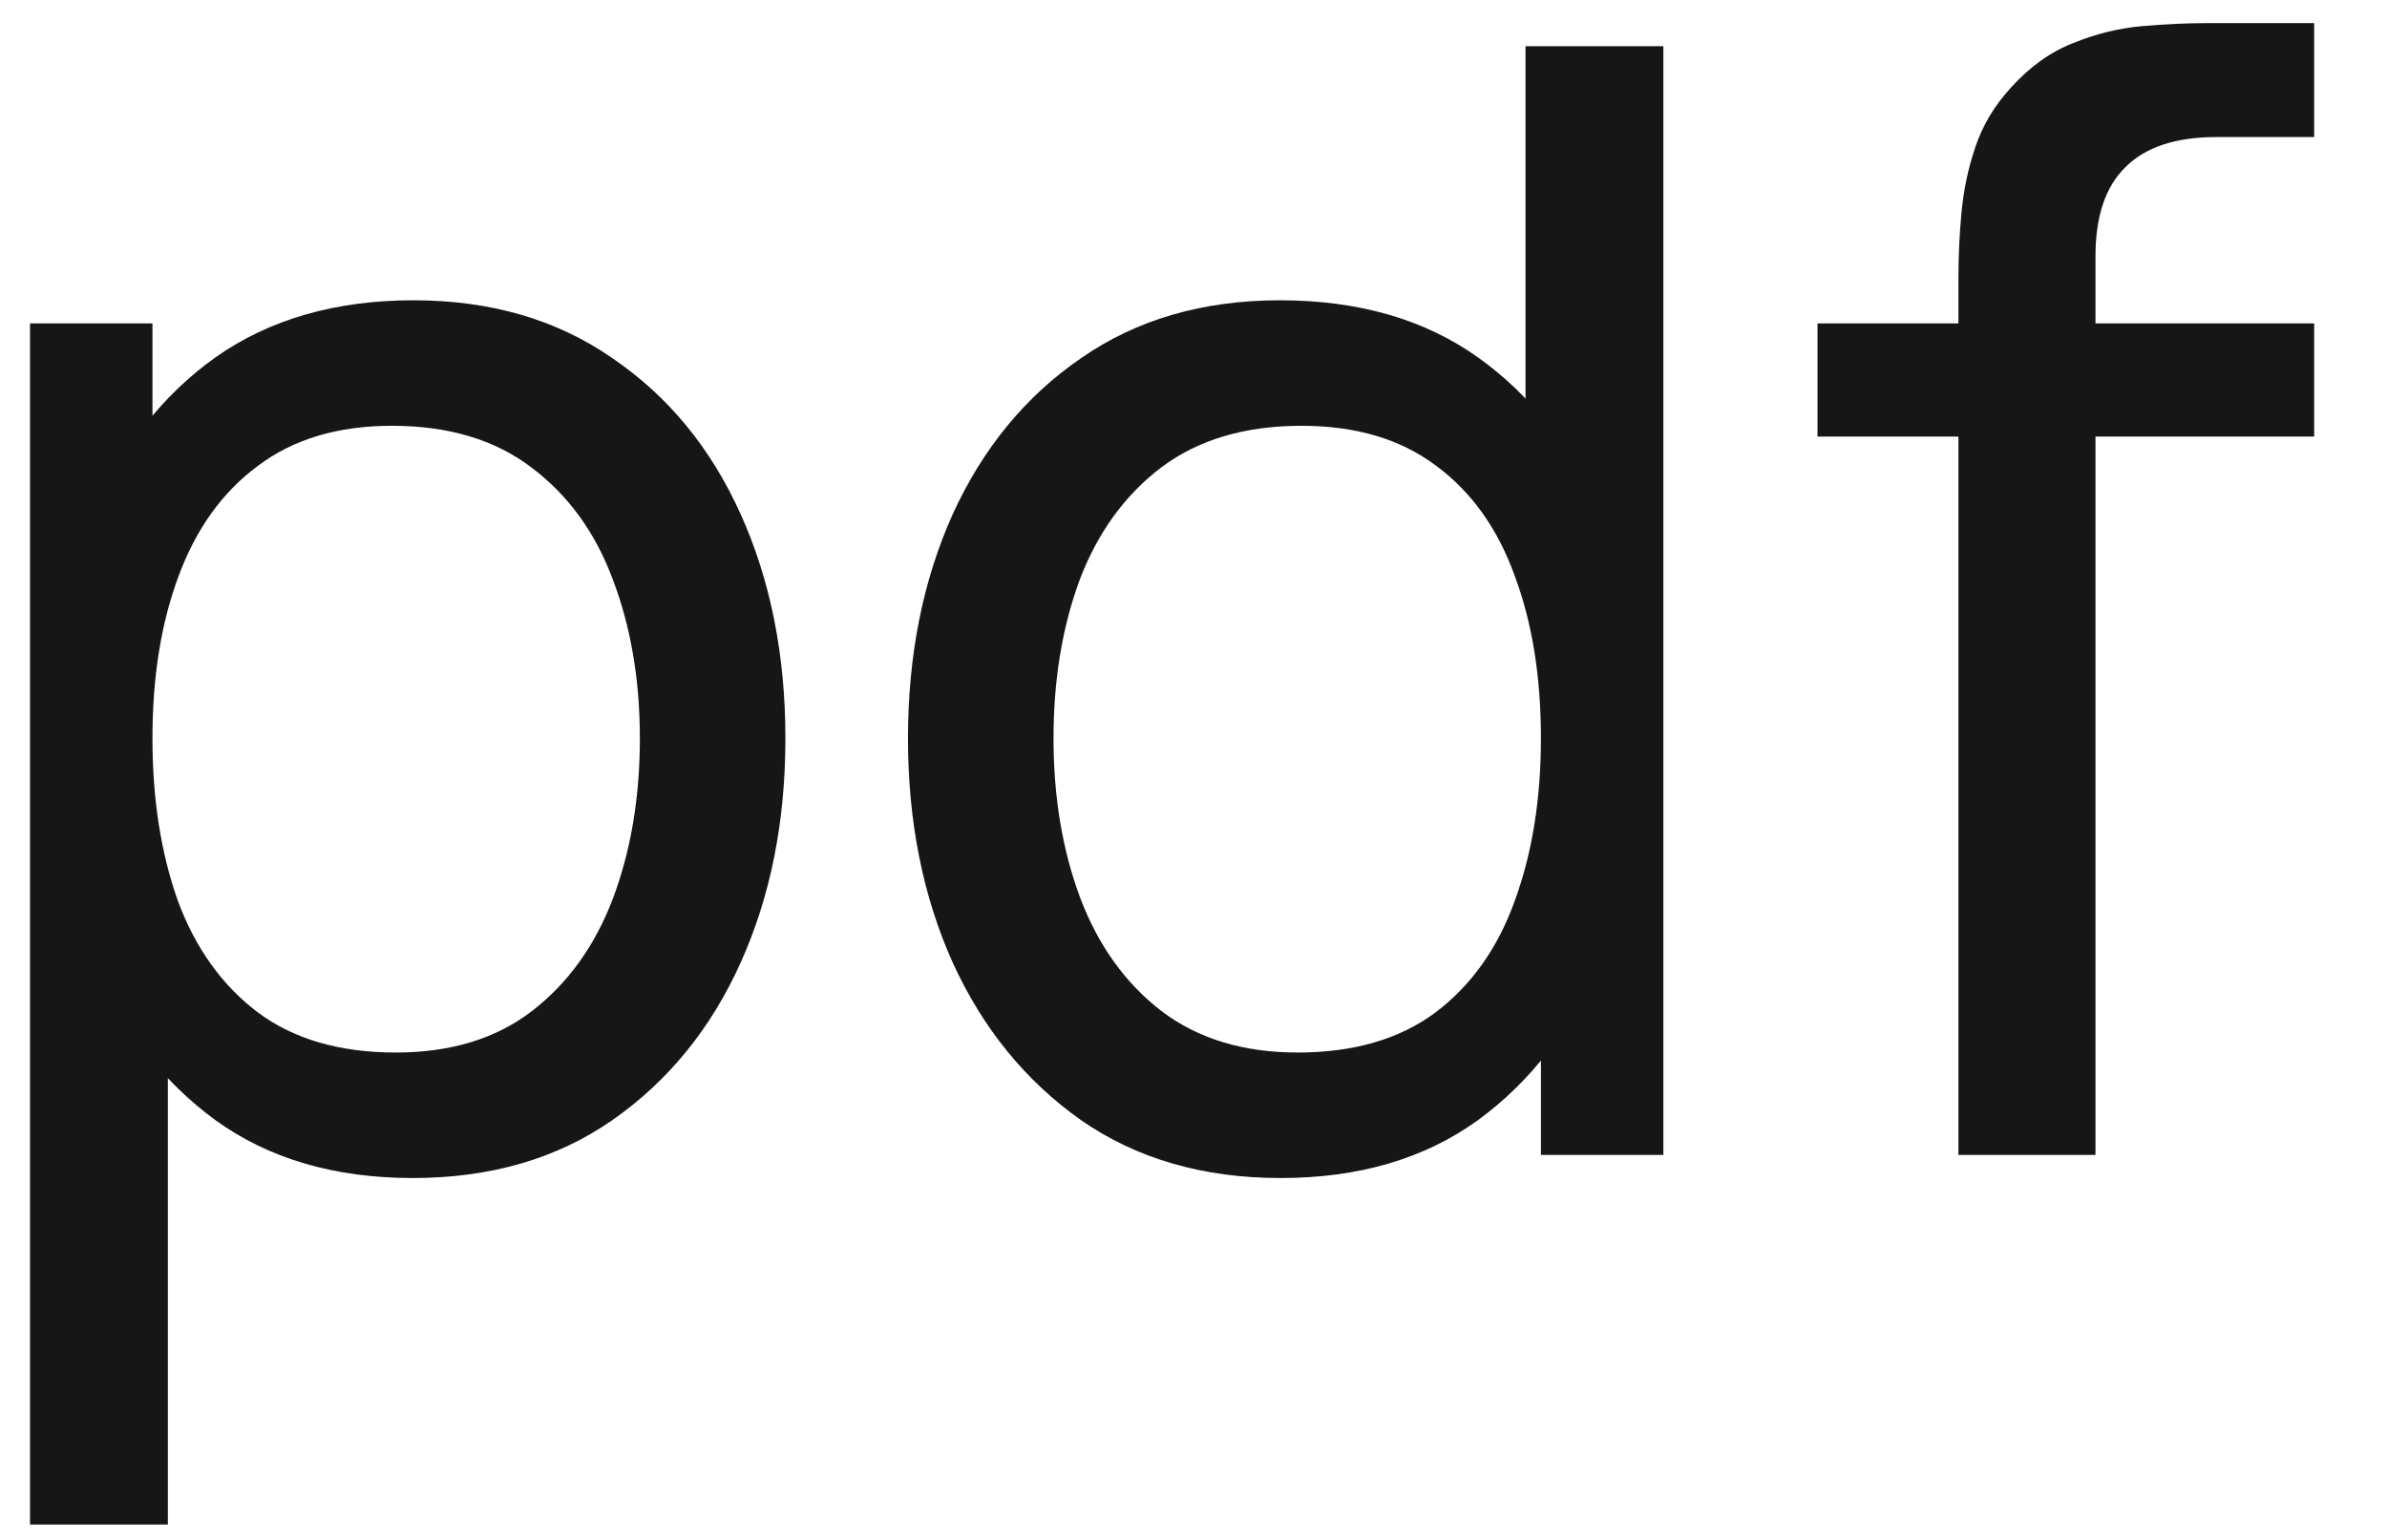 <svg width="31" height="20" viewBox="0 0 31 20" fill="none" xmlns="http://www.w3.org/2000/svg">
<path d="M5.36 15.3C4.347 15.3 3.493 15.05 2.8 14.55C2.107 14.043 1.58 13.36 1.22 12.5C0.867 11.633 0.69 10.663 0.69 9.59C0.69 8.503 0.867 7.53 1.22 6.67C1.58 5.81 2.107 5.133 2.8 4.64C3.5 4.147 4.357 3.9 5.37 3.9C6.37 3.9 7.23 4.15 7.95 4.65C8.677 5.143 9.233 5.82 9.62 6.68C10.007 7.54 10.2 8.51 10.2 9.59C10.2 10.67 10.007 11.64 9.62 12.5C9.233 13.36 8.677 14.043 7.95 14.55C7.23 15.05 6.367 15.3 5.36 15.3ZM0.39 19.8V4.2H1.98V12.15H2.18V19.8H0.39ZM5.14 13.67C5.853 13.67 6.443 13.49 6.91 13.13C7.377 12.77 7.727 12.283 7.96 11.67C8.193 11.05 8.31 10.357 8.31 9.59C8.31 8.83 8.193 8.143 7.96 7.53C7.733 6.917 7.38 6.43 6.9 6.07C6.427 5.71 5.823 5.53 5.09 5.53C4.39 5.53 3.81 5.703 3.35 6.05C2.89 6.39 2.547 6.867 2.32 7.48C2.093 8.087 1.98 8.79 1.98 9.59C1.98 10.377 2.09 11.08 2.31 11.7C2.537 12.313 2.883 12.797 3.35 13.15C3.817 13.497 4.413 13.67 5.14 13.67ZM16.632 15.3C15.626 15.3 14.762 15.05 14.042 14.55C13.322 14.043 12.765 13.36 12.372 12.5C11.986 11.64 11.792 10.67 11.792 9.59C11.792 8.51 11.986 7.54 12.372 6.68C12.765 5.82 13.322 5.143 14.042 4.65C14.762 4.15 15.622 3.9 16.622 3.9C17.642 3.9 18.499 4.147 19.192 4.64C19.886 5.133 20.409 5.81 20.762 6.67C21.122 7.53 21.302 8.503 21.302 9.59C21.302 10.663 21.122 11.633 20.762 12.5C20.409 13.36 19.886 14.043 19.192 14.55C18.499 15.05 17.645 15.3 16.632 15.3ZM16.852 13.67C17.579 13.67 18.175 13.497 18.642 13.15C19.109 12.797 19.452 12.313 19.672 11.7C19.899 11.08 20.012 10.377 20.012 9.59C20.012 8.79 19.899 8.087 19.672 7.48C19.452 6.867 19.112 6.39 18.652 6.05C18.192 5.703 17.609 5.53 16.902 5.53C16.169 5.53 15.562 5.71 15.082 6.07C14.609 6.43 14.255 6.917 14.022 7.53C13.796 8.143 13.682 8.83 13.682 9.59C13.682 10.357 13.799 11.05 14.032 11.67C14.265 12.283 14.616 12.77 15.082 13.13C15.556 13.49 16.145 13.67 16.852 13.67ZM20.012 15V7.05H19.812V0.6H21.602V15H20.012ZM25.434 15V3.61C25.434 3.33 25.447 3.047 25.474 2.76C25.501 2.467 25.561 2.183 25.654 1.91C25.747 1.63 25.901 1.373 26.114 1.14C26.361 0.867 26.631 0.673 26.924 0.56C27.217 0.44 27.514 0.367 27.814 0.34C28.121 0.313 28.411 0.3 28.684 0.3H30.054V1.78H28.784C28.257 1.78 27.864 1.91 27.604 2.17C27.344 2.423 27.214 2.81 27.214 3.33V15H25.434ZM23.604 5.67V4.2H30.054V5.67H23.604Z" fill="#161616"/>
</svg>
